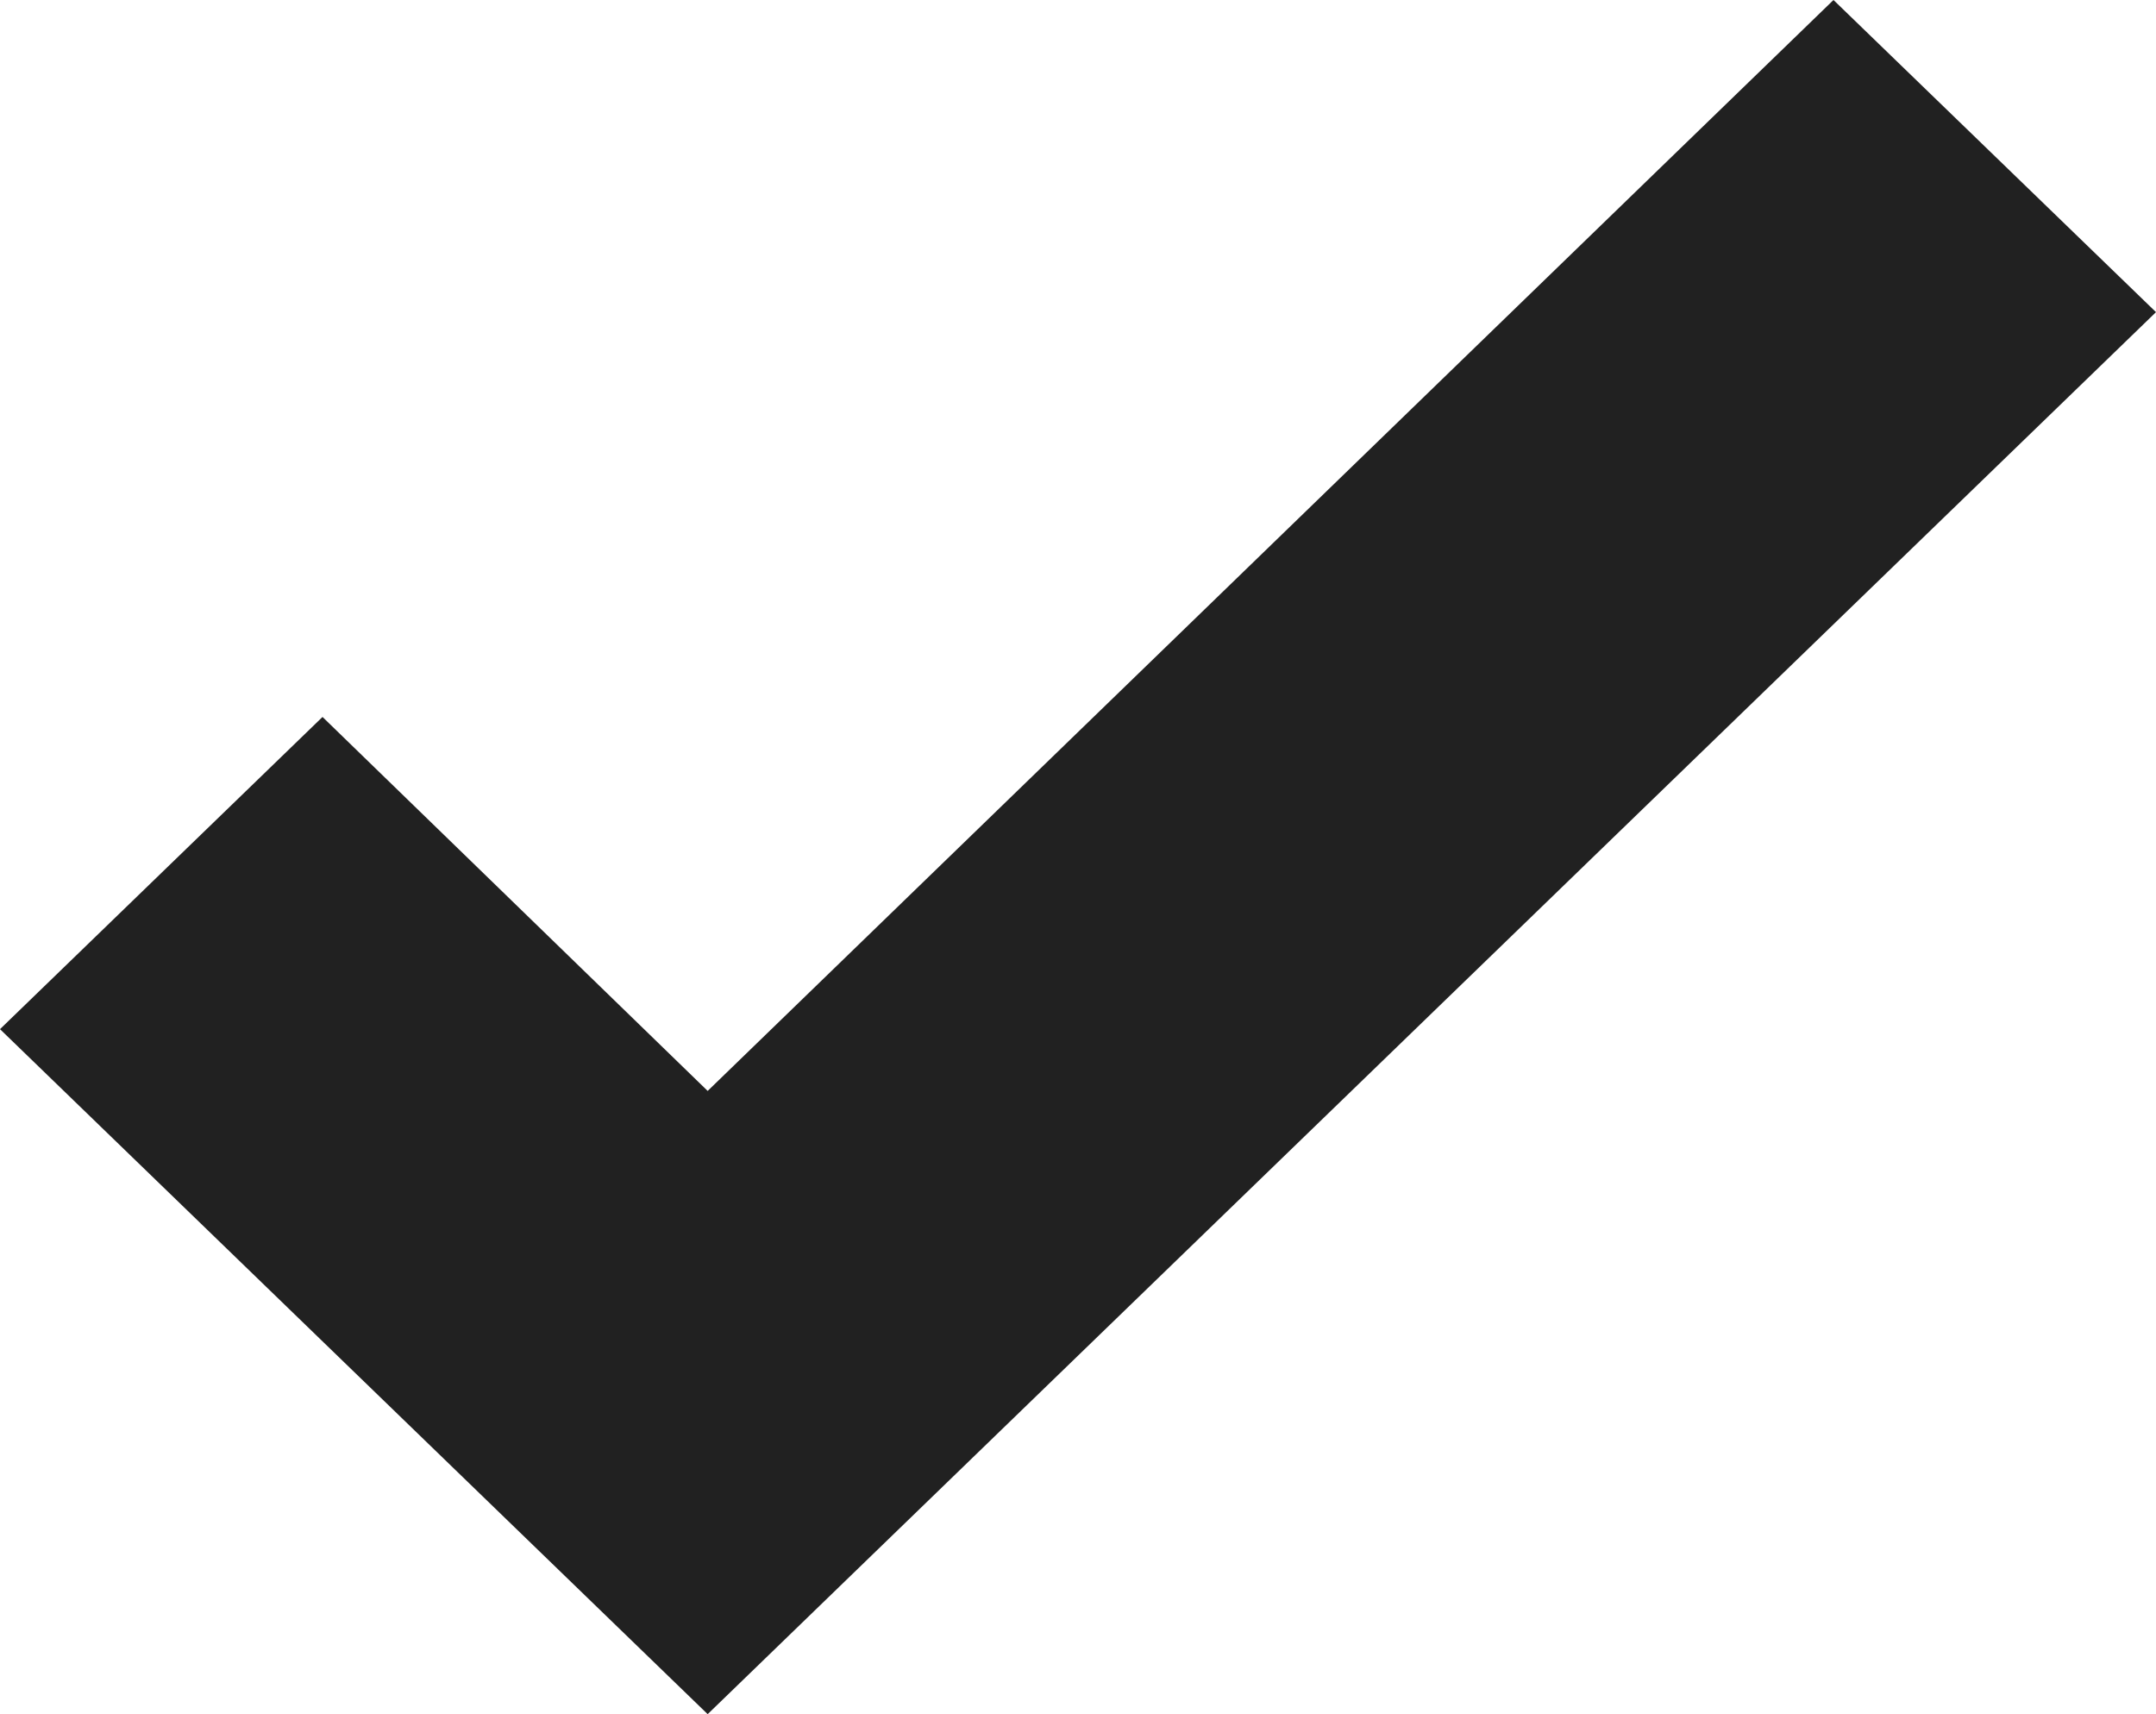 <svg xmlns="http://www.w3.org/2000/svg" fill="none" viewBox="0 0 39 31" height="31" width="39">
<path fill="#212121" d="M12.801 31L0 18.612L5.834 12.966L12.801 19.729L33.166 0L39 5.645L12.801 31Z"></path>
</svg>
